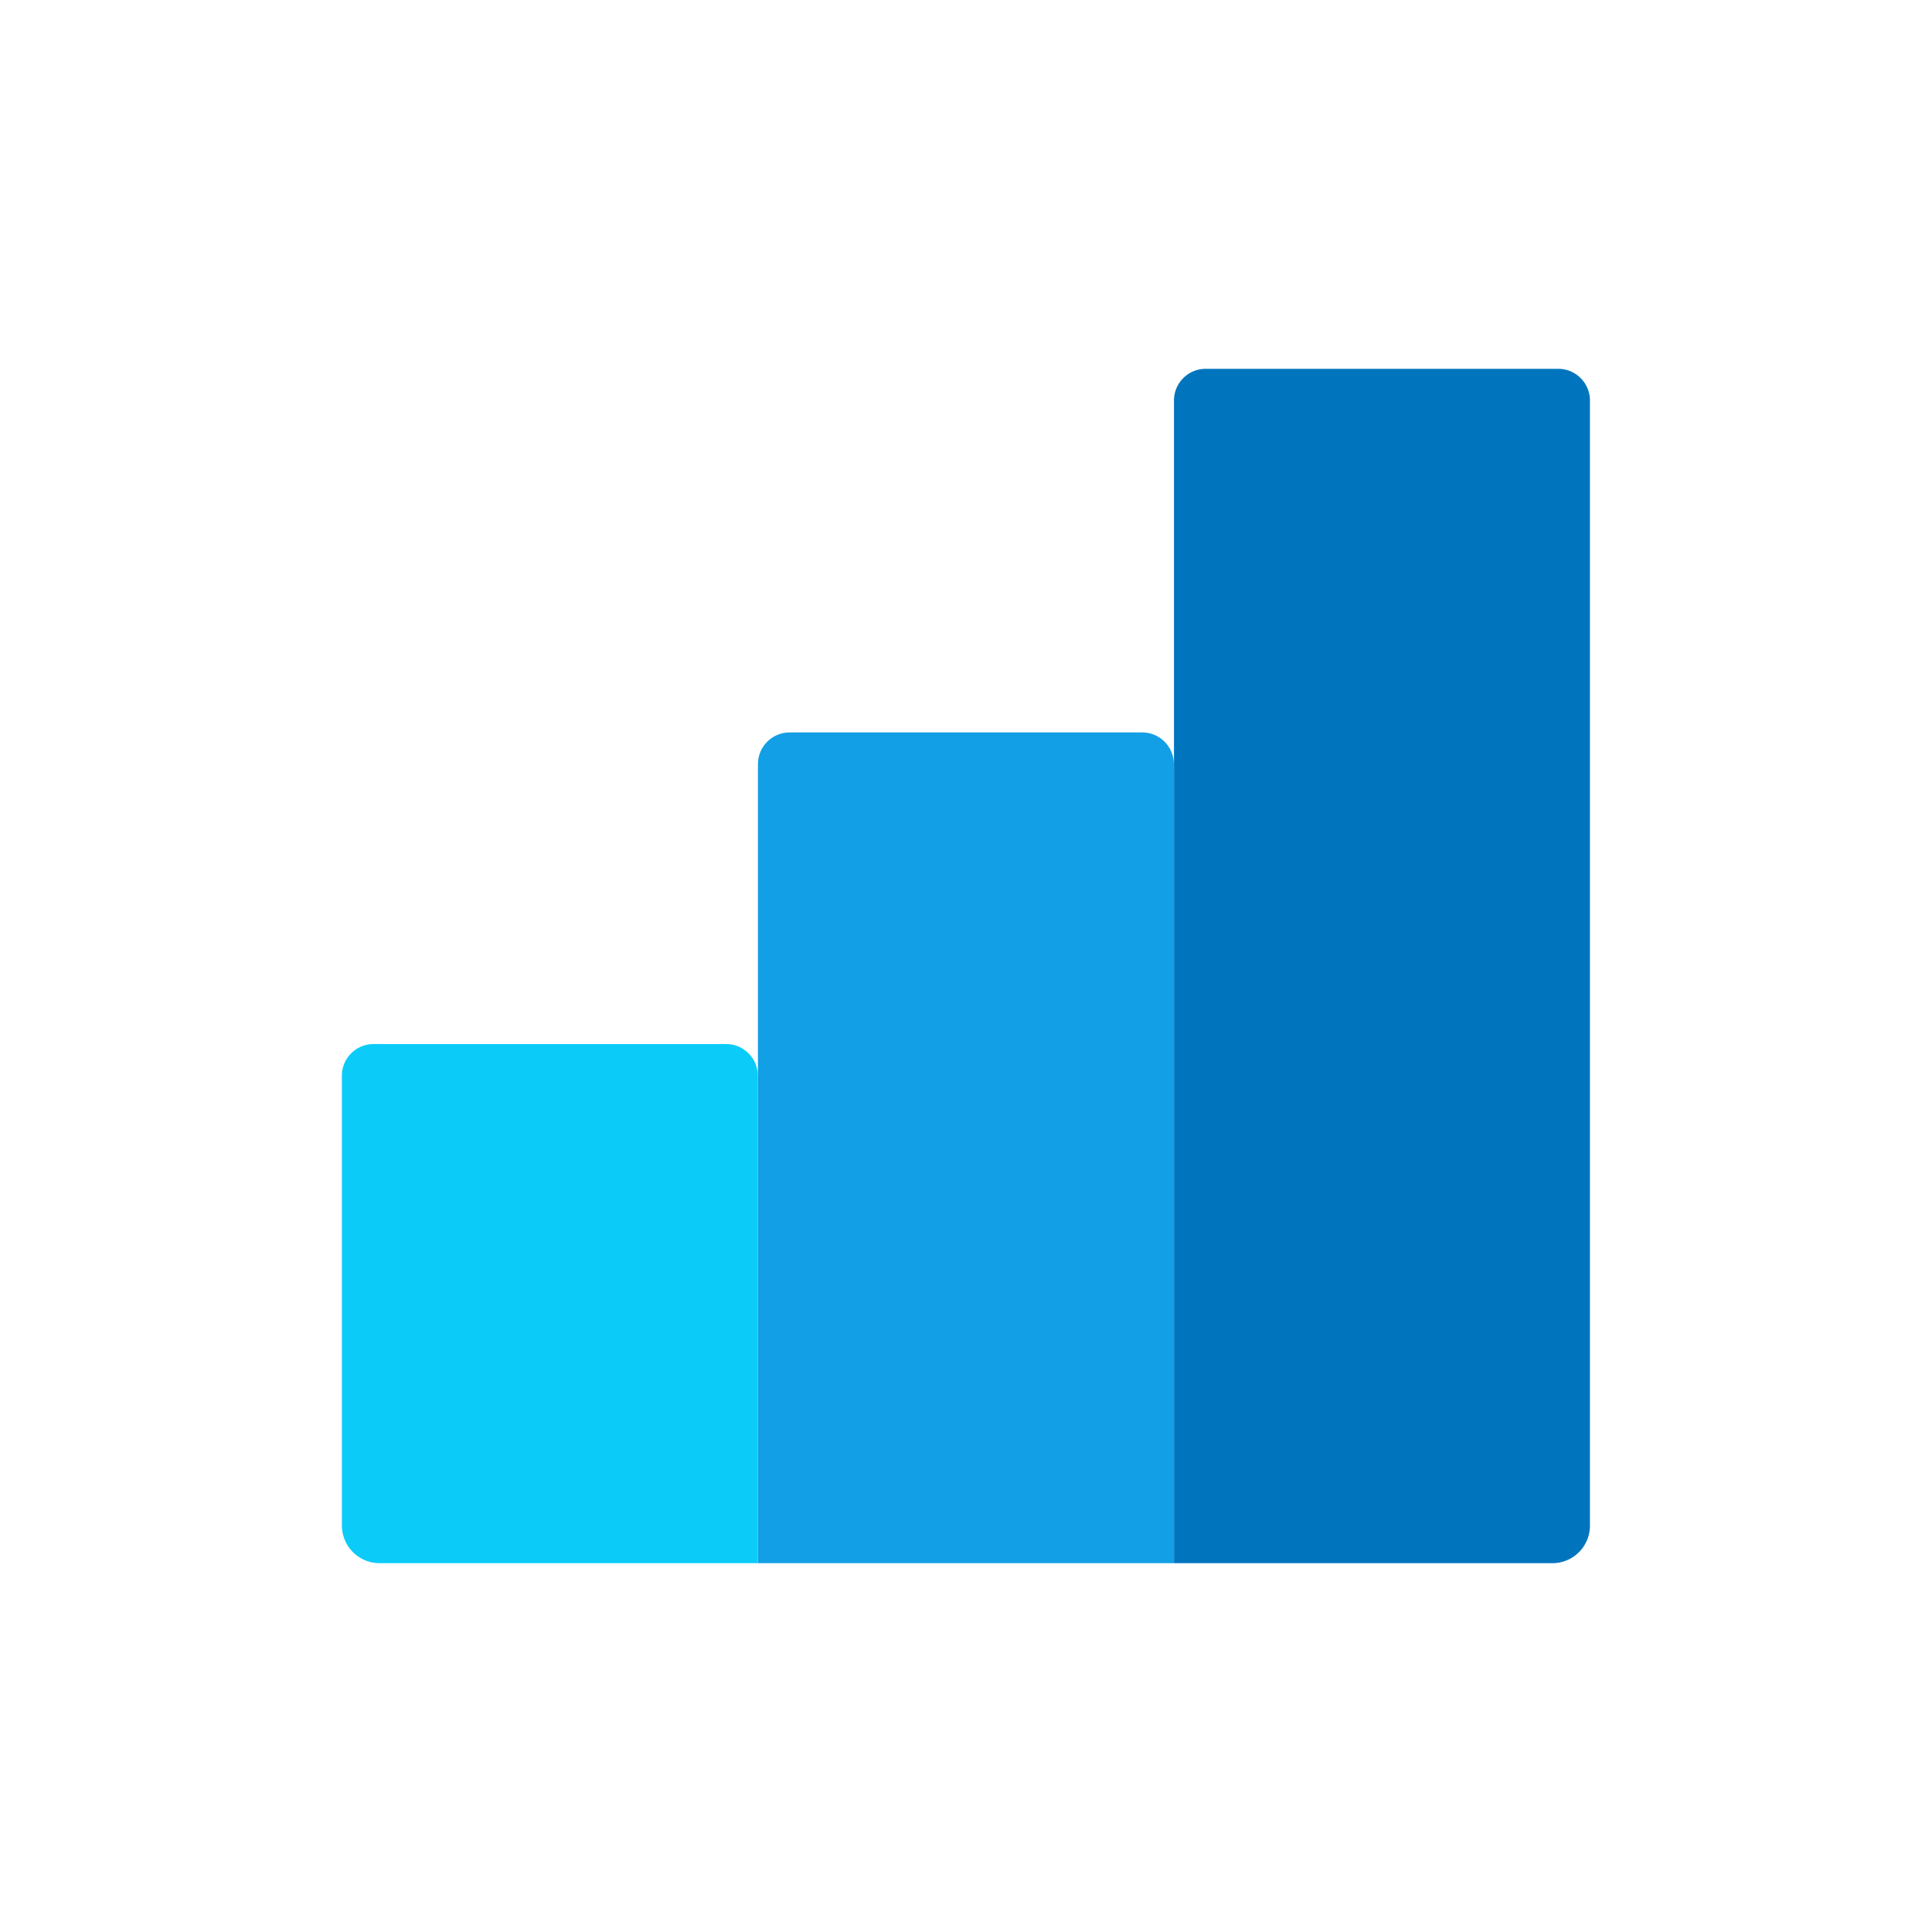 <svg version="1.1" id="Layer_1" xmlns="http://www.w3.org/2000/svg" x="0" y="0" viewBox="0 0 200 200" style="enable-background:new 0 0 200 200" xml:space="preserve"><style>.st3{fill:#9ed672}.st4{fill:#009878}.st5{fill:#ed6c05}.st6{fill:#f7a400}.st7{fill:#fdc42d}.st8{fill:#f08590}.st9{fill:#ed5478}.st10{fill:#d166d1}.st11{fill:#642166}.st12{fill:#93328e}</style><path d="M78.46 161.82H39.3a3.91 3.91 0 0 1-3.91-3.91v-46.55c0-1.81 1.47-3.28 3.28-3.28h36.5c1.81 0 3.28 1.47 3.28 3.28v50.46z" style="fill:#0bccf9"/><path d="M121.54 161.82H78.46V79.1c0-1.81 1.47-3.28 3.28-3.28h36.5c1.81 0 3.28 1.47 3.28 3.28v82.72z" style="fill:#139fe5"/><path d="M160.69 161.82h-39.16V41.46c0-1.81 1.47-3.28 3.28-3.28h36.5c1.81 0 3.28 1.47 3.28 3.28V157.9a3.884 3.884 0 0 1-3.9 3.92z" style="fill:#0075be"/></svg>